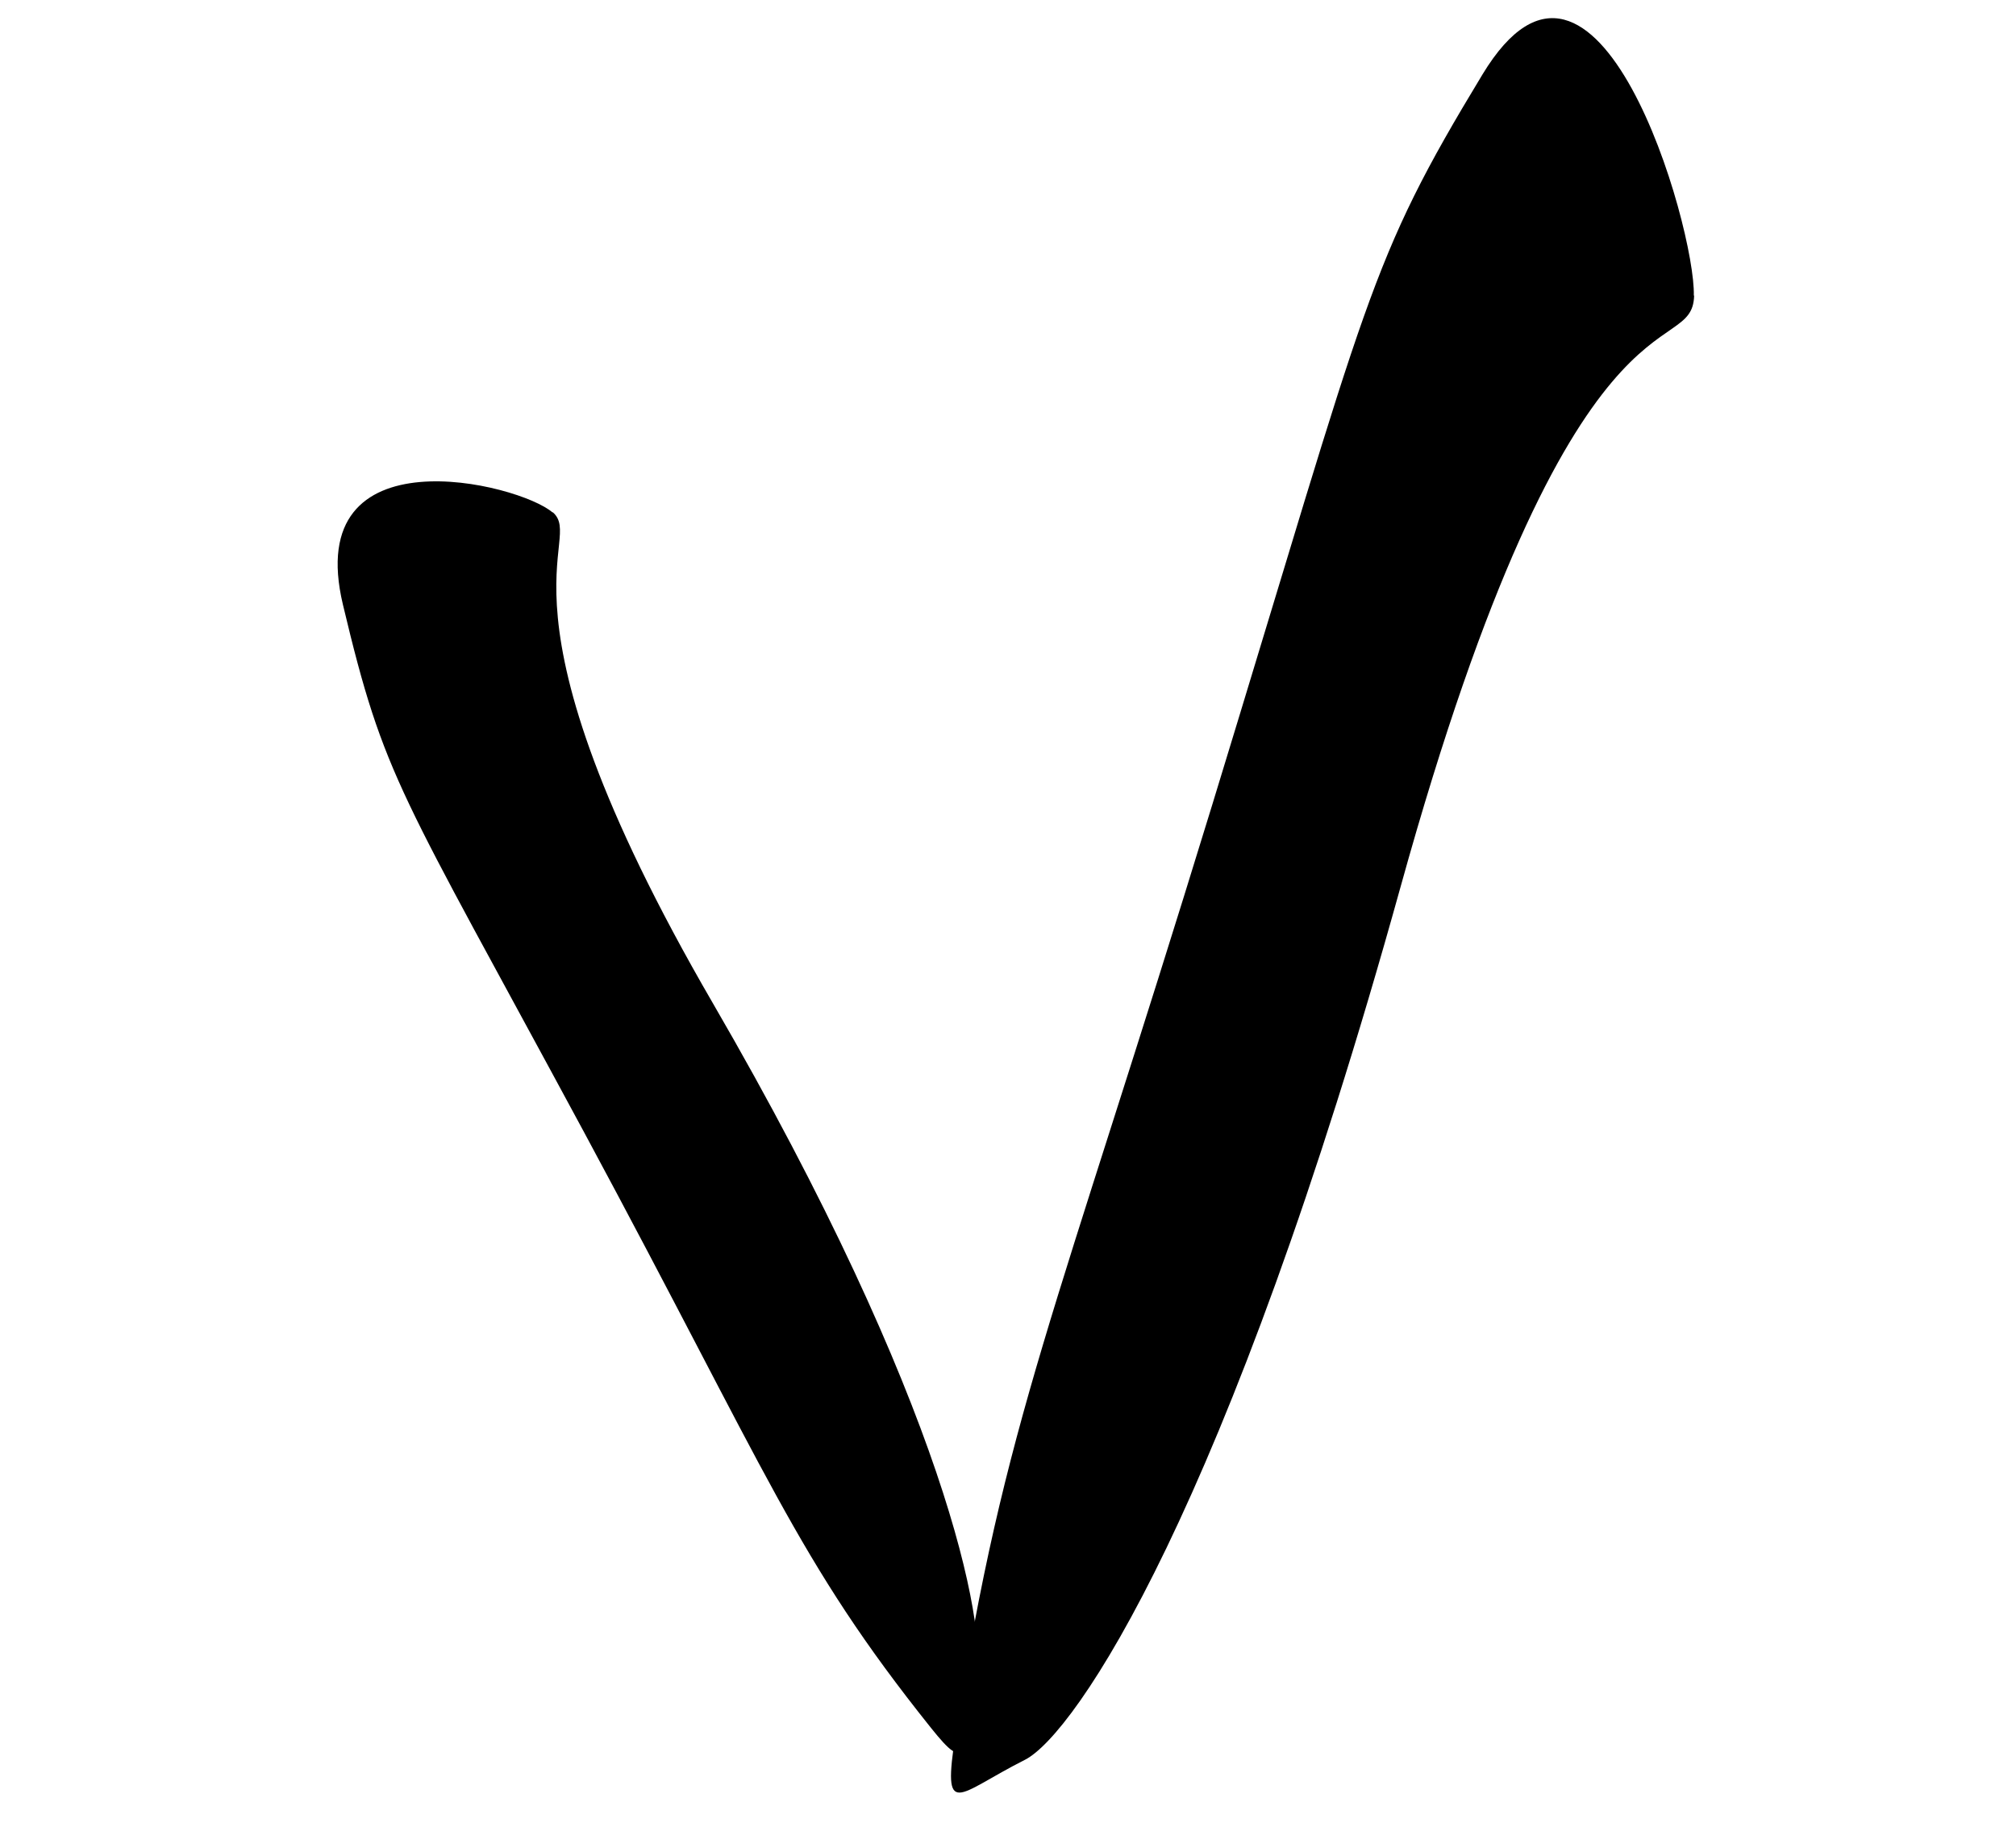 <?xml version="1.0" encoding="UTF-8"?> <svg xmlns="http://www.w3.org/2000/svg" width="32" height="29" viewBox="0 0 32 29" fill="none"> <path d="M26.886 4.693C26.916 3.616 25.35 -1.82 23.532 1.181C21.714 4.183 21.744 4.601 19.242 12.776C16.736 20.952 15.944 22.53 15.169 27.52C14.951 28.92 15.187 28.483 16.269 27.938C17.061 27.535 19.479 23.995 22.233 14.073C24.986 4.151 26.862 5.776 26.891 4.692L26.886 4.693Z" fill="black"></path> <path d="M8.771 8.136C8.244 7.674 4.782 6.822 5.443 9.598C6.104 12.373 6.328 12.517 9.269 17.971C12.209 23.43 12.633 24.749 14.778 27.432C15.38 28.185 15.271 27.806 15.502 26.656C15.668 25.812 15.017 22.304 11.315 15.926C7.613 9.549 9.304 8.594 8.773 8.131L8.771 8.136Z" fill="black"></path> </svg> 